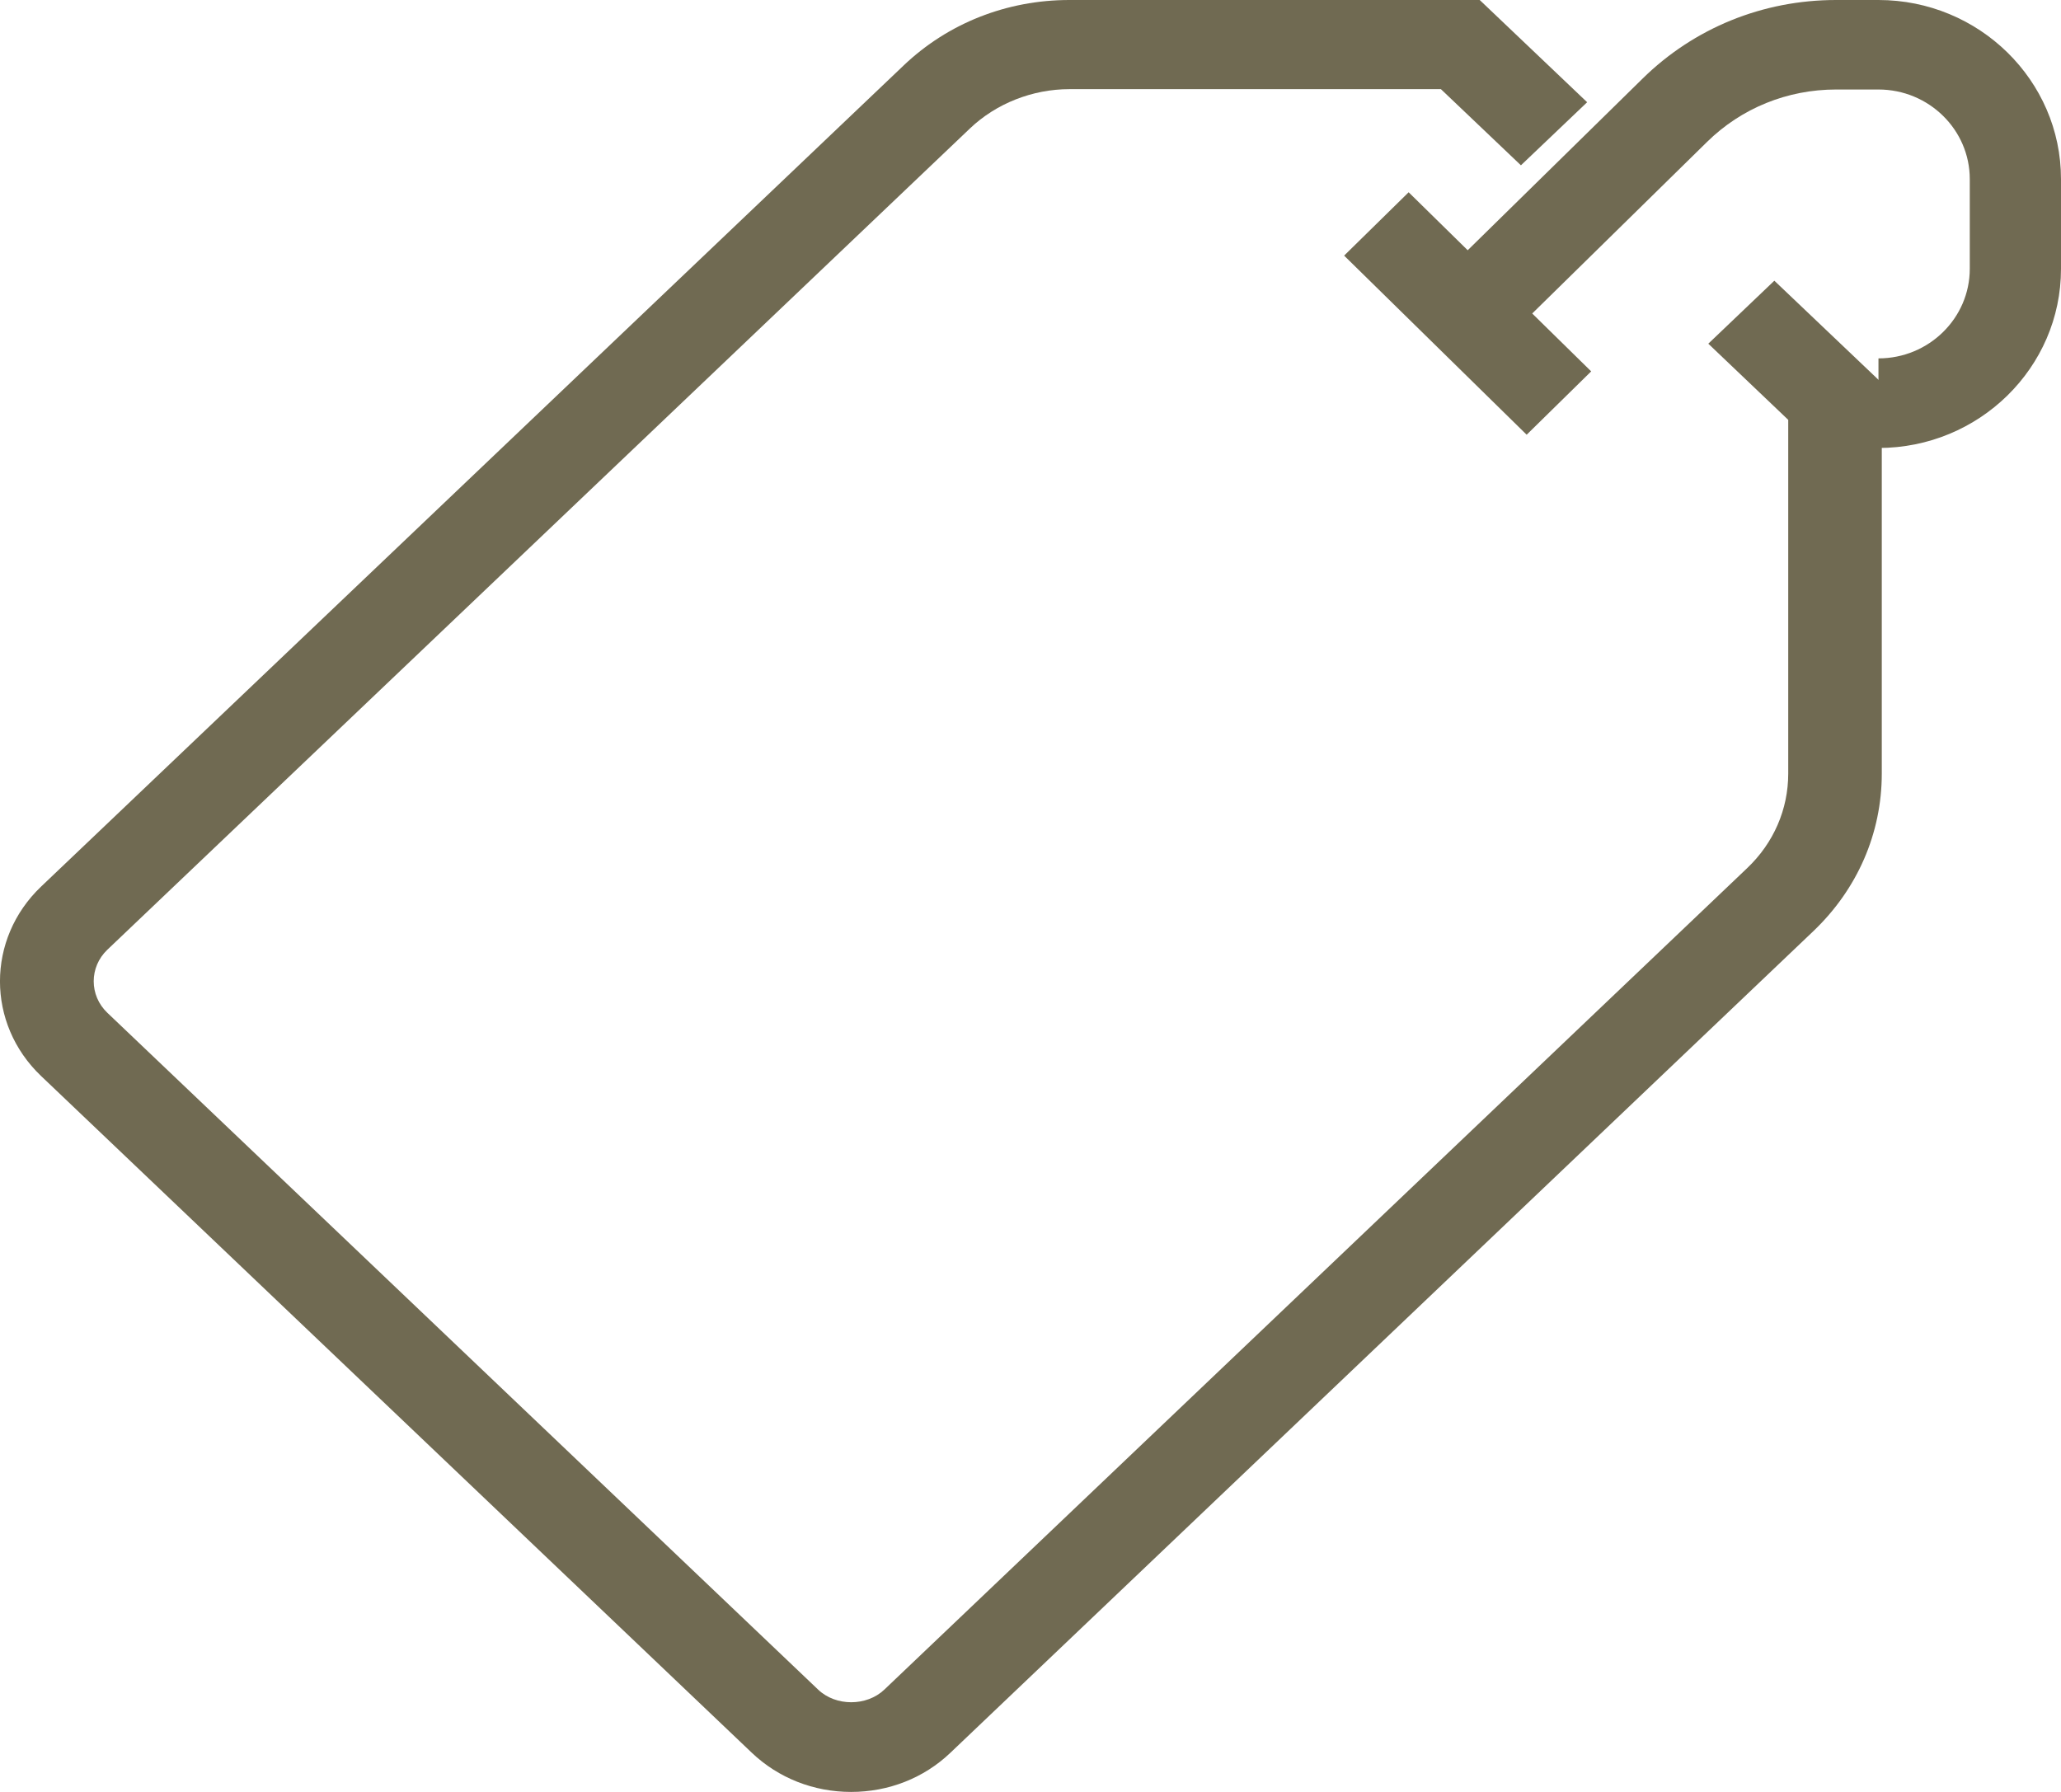 <?xml version="1.0" encoding="UTF-8"?>
<svg width="23px" height="20px" viewBox="0 0 23 20" version="1.1" xmlns="http://www.w3.org/2000/svg" xmlns:xlink="http://www.w3.org/1999/xlink">
    <title>tag</title>
    <g id="Produits" stroke="none" stroke-width="1" fill="none" fill-rule="evenodd">
        <g id="design-produit-v3" transform="translate(-835, -322)" fill="#706A52" fill-rule="nonzero">
            <g id="fiche-produit" transform="translate(150, 232)">
                <g id="tag" transform="translate(685, 90)">
                    <path d="M20.963,0 L20.49,0 C19.673,0 18.905,0.312 18.329,0.879 L16.379,2.793 L15.72,2.146 L15,2.853 L17.037,4.852 L17.757,4.145 L17.099,3.499 L19.049,1.585 C19.433,1.207 19.946,0.999 20.49,0.999 L20.963,0.999 C21.525,0.999 21.982,1.448 21.982,1.999 L21.982,3 C21.982,3.551 21.525,4 20.963,4 L20.963,5 C22.086,5 23,4.103 23,3.001 L23,1.999 C23,0.897 22.086,0 20.963,0 Z" id="Path"></path>
                    <path d="M19.064,3.836 L19.956,4.686 L19.956,8.634 C19.956,9.034 19.793,9.409 19.497,9.69 L9.869,18.858 C9.671,19.046 9.327,19.046 9.13,18.858 L1.198,11.304 C0.995,11.11 0.995,10.794 1.198,10.6 L10.825,1.433 C11.117,1.155 11.522,0.995 11.934,0.995 L16.08,0.995 L16.973,1.845 L17.712,1.141 L16.513,0 L11.934,0 C11.236,0 10.58,0.259 10.086,0.729 L0.458,9.896 C-0.153,10.479 -0.153,11.426 0.458,12.009 L8.389,19.562 C8.686,19.845 9.08,20 9.498,20 C9.917,20 10.311,19.845 10.607,19.562 L20.234,10.395 C20.728,9.925 21,9.3 21,8.634 L21,4.274 L19.801,3.133 L19.064,3.836 Z" id="Path"></path>
                </g>
            </g>
        </g>
    </g>
</svg>